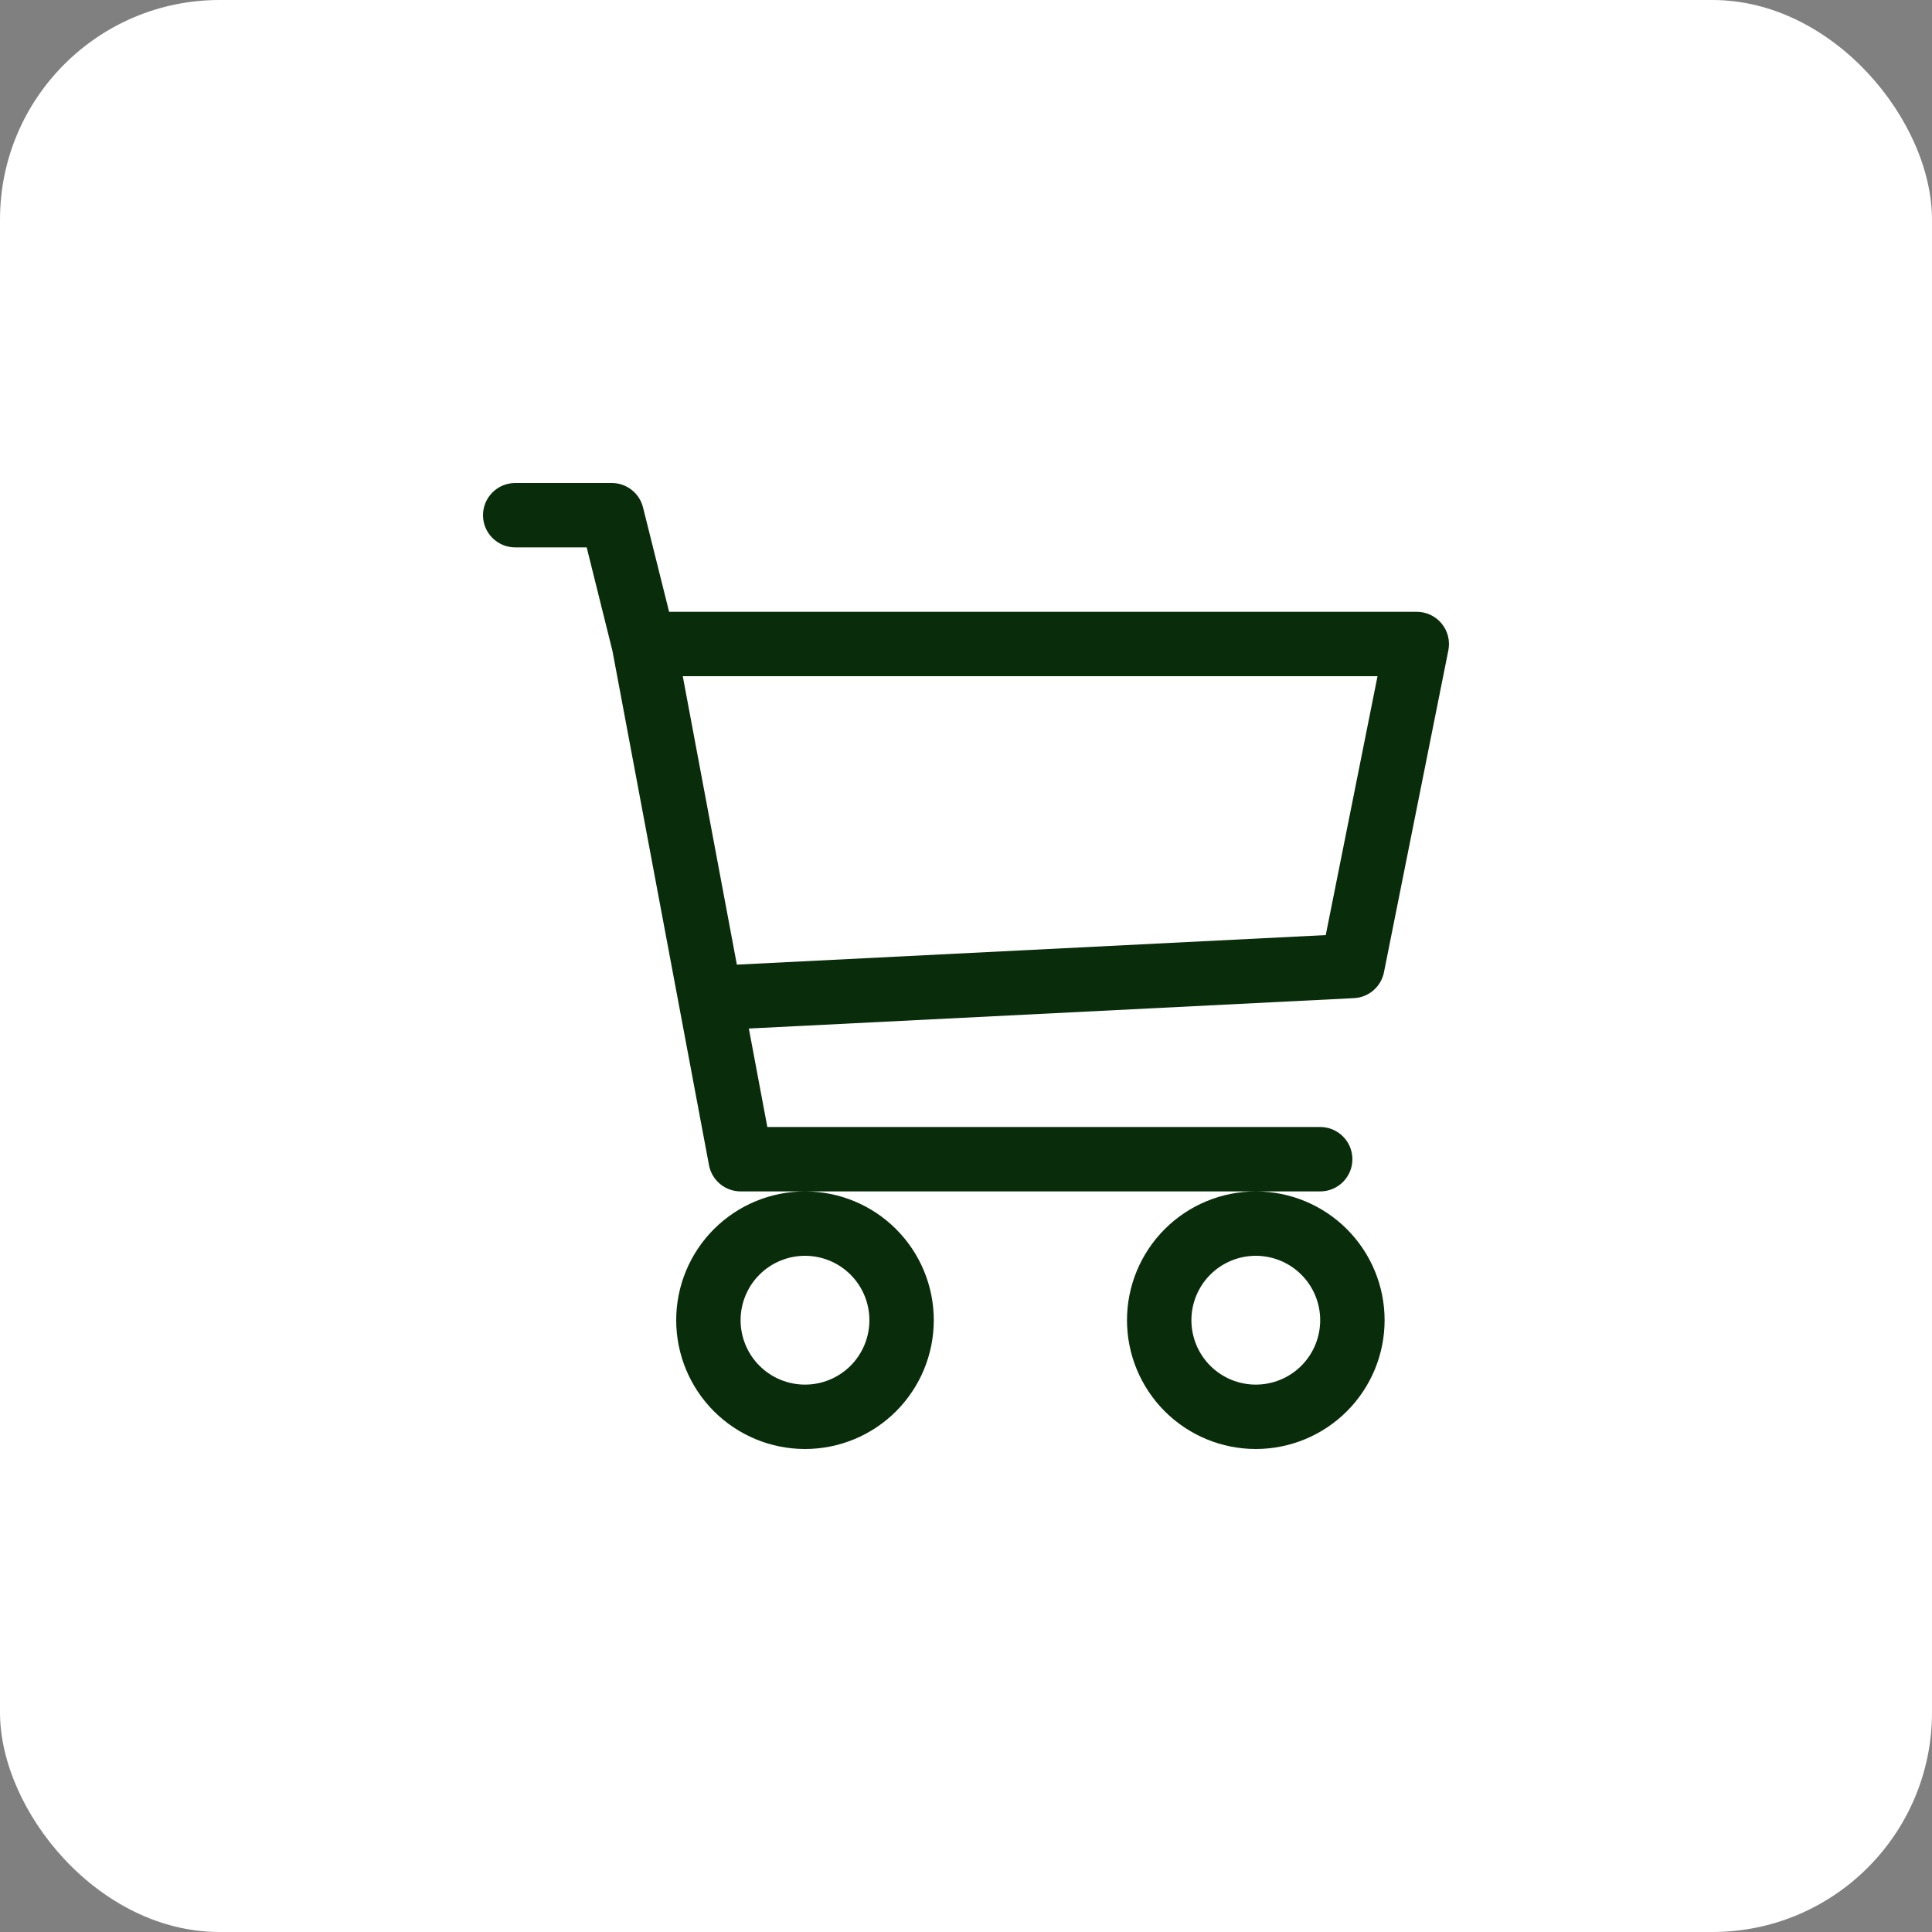 <svg width="88" height="88" viewBox="0 0 88 88" fill="none" xmlns="http://www.w3.org/2000/svg">
<rect x="0" y="0" width="88" height="88" fill="#808080" stroke="none"/>
<rect width="88" height="88" rx="10" fill="white"/>
<path d="M22 23.467C22 23.078 22.154 22.705 22.43 22.43C22.705 22.154 23.078 22 23.467 22H27.867C28.194 22 28.512 22.11 28.769 22.311C29.027 22.512 29.21 22.794 29.289 23.112L30.477 27.867H64.533C64.75 27.867 64.964 27.915 65.16 28.008C65.356 28.101 65.529 28.236 65.667 28.404C65.804 28.572 65.903 28.768 65.955 28.978C66.008 29.189 66.013 29.408 65.971 29.621L63.037 44.288C62.973 44.607 62.804 44.897 62.557 45.11C62.31 45.323 61.999 45.447 61.673 45.464L34.109 46.848L34.951 51.333H60.133C60.522 51.333 60.895 51.488 61.17 51.763C61.446 52.038 61.6 52.411 61.6 52.8C61.6 53.189 61.446 53.562 61.17 53.837C60.895 54.112 60.522 54.267 60.133 54.267H33.733C33.391 54.266 33.06 54.147 32.797 53.928C32.534 53.709 32.356 53.406 32.293 53.07L27.896 29.647L26.723 24.933H23.467C23.078 24.933 22.705 24.779 22.43 24.504C22.154 24.229 22 23.856 22 23.467ZM31.099 30.8L33.563 43.938L60.386 42.592L62.744 30.8H31.099ZM36.667 54.267C35.111 54.267 33.618 54.885 32.518 55.985C31.418 57.085 30.8 58.578 30.8 60.133C30.8 61.689 31.418 63.181 32.518 64.282C33.618 65.382 35.111 66 36.667 66C38.223 66 39.715 65.382 40.815 64.282C41.915 63.181 42.533 61.689 42.533 60.133C42.533 58.578 41.915 57.085 40.815 55.985C39.715 54.885 38.223 54.267 36.667 54.267ZM57.2 54.267C55.644 54.267 54.152 54.885 53.052 55.985C51.952 57.085 51.333 58.578 51.333 60.133C51.333 61.689 51.952 63.181 53.052 64.282C54.152 65.382 55.644 66 57.2 66C58.756 66 60.248 65.382 61.348 64.282C62.449 63.181 63.067 61.689 63.067 60.133C63.067 58.578 62.449 57.085 61.348 55.985C60.248 54.885 58.756 54.267 57.2 54.267ZM36.667 57.2C37.445 57.2 38.191 57.509 38.741 58.059C39.291 58.609 39.6 59.355 39.6 60.133C39.6 60.911 39.291 61.657 38.741 62.208C38.191 62.758 37.445 63.067 36.667 63.067C35.889 63.067 35.143 62.758 34.593 62.208C34.042 61.657 33.733 60.911 33.733 60.133C33.733 59.355 34.042 58.609 34.593 58.059C35.143 57.509 35.889 57.2 36.667 57.2ZM57.2 57.2C57.978 57.2 58.724 57.509 59.274 58.059C59.824 58.609 60.133 59.355 60.133 60.133C60.133 60.911 59.824 61.657 59.274 62.208C58.724 62.758 57.978 63.067 57.2 63.067C56.422 63.067 55.676 62.758 55.126 62.208C54.576 61.657 54.267 60.911 54.267 60.133C54.267 59.355 54.576 58.609 55.126 58.059C55.676 57.509 56.422 57.2 57.2 57.2Z" fill="#092D0B"/>
</svg>

